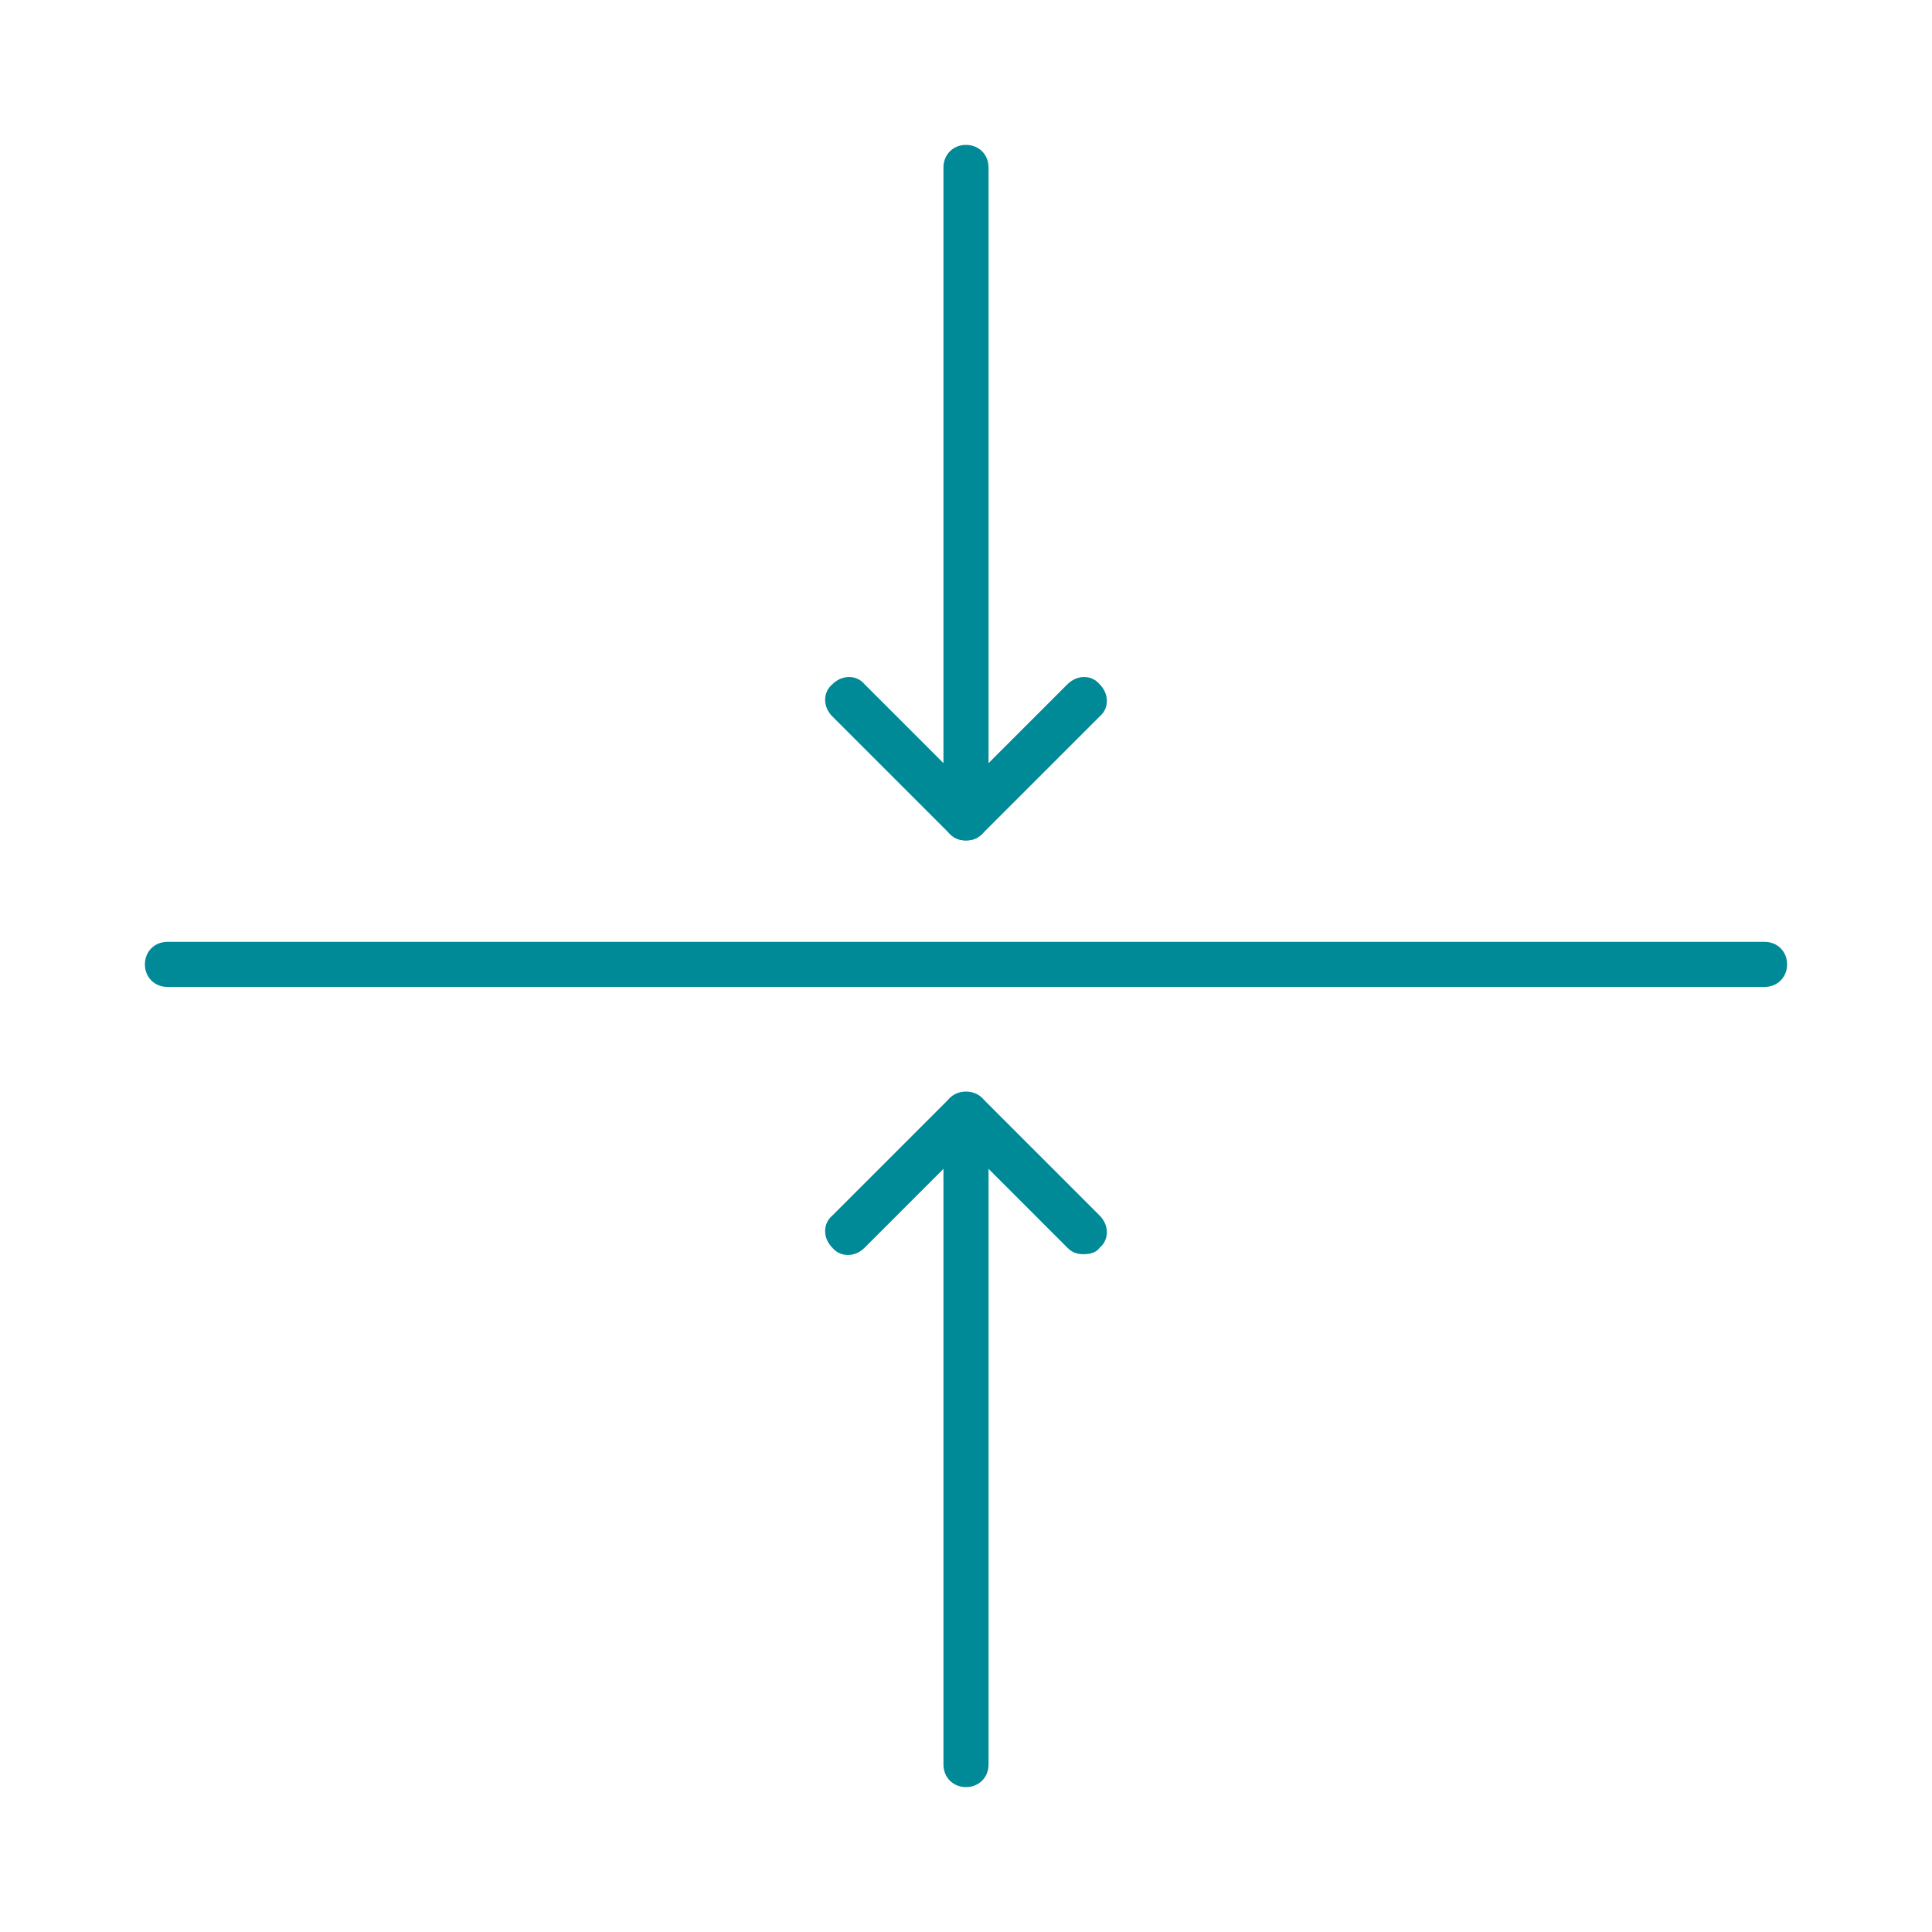 <?xml version="1.0" encoding="UTF-8"?>
<!-- Generator: Adobe Illustrator 28.3.0, SVG Export Plug-In . SVG Version: 6.00 Build 0)  -->
<svg xmlns="http://www.w3.org/2000/svg" xmlns:xlink="http://www.w3.org/1999/xlink" version="1.1" id="Linie" x="0px" y="0px" viewBox="0 0 120 120" style="enable-background:new 0 0 120 120;" xml:space="preserve">
<style type="text/css">
	.st0{fill:#008996;}
</style>
<path class="st0" d="M109.6,61.3H10.4c-0.8,0-1.4-0.6-1.4-1.4c0-0.8,0.6-1.4,1.4-1.4h99.2c0.8,0,1.4,0.6,1.4,1.4  C111,60.7,110.4,61.3,109.6,61.3z"></path>
<path class="st0" d="M60,52.2c-0.8,0-1.4-0.6-1.4-1.4V10.4C58.6,9.6,59.2,9,60,9s1.4,0.6,1.4,1.4v40.4C61.4,51.6,60.8,52.2,60,52.2z  "></path>
<path class="st0" d="M60,52.2c-0.4,0-0.7-0.1-1-0.4l-7.3-7.3c-0.6-0.6-0.6-1.5,0-2c0.6-0.6,1.5-0.6,2,0l6.3,6.3l6.3-6.3  c0.6-0.6,1.5-0.6,2,0c0.6,0.6,0.6,1.5,0,2L61,51.8C60.7,52.1,60.4,52.2,60,52.2z"></path>
<path class="st0" d="M60,111c-0.8,0-1.4-0.6-1.4-1.4V69.2c0-0.8,0.6-1.4,1.4-1.4s1.4,0.6,1.4,1.4v40.4C61.4,110.4,60.8,111,60,111z"></path>
<path class="st0" d="M67.3,77.9c-0.4,0-0.7-0.1-1-0.4L60,71.2l-6.3,6.3c-0.6,0.6-1.5,0.6-2,0c-0.6-0.6-0.6-1.5,0-2l7.3-7.3  c0.5-0.5,1.5-0.5,2,0l7.3,7.3c0.6,0.6,0.6,1.5,0,2C68.1,77.8,67.7,77.9,67.3,77.9z"></path>
</svg>
